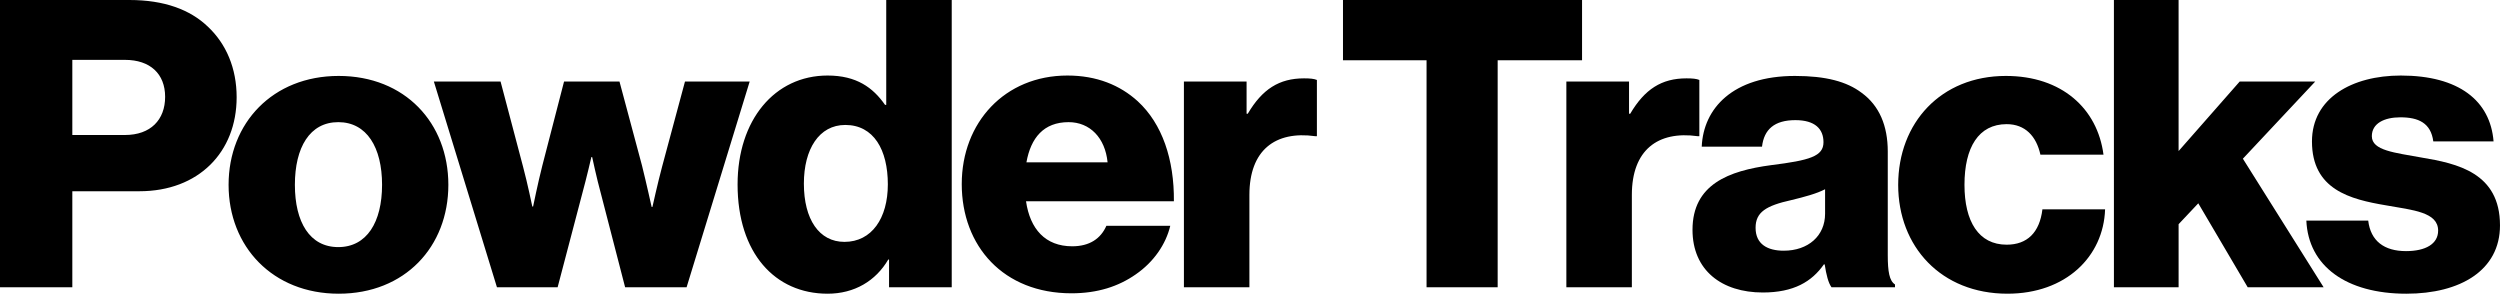 <svg xmlns="http://www.w3.org/2000/svg" fill="currentColor" width="435.612" height="51.176" viewBox="0 0 435.612 51.176"><path d="M0 0h22.543c6.09 0 10.57 1.68 13.65 4.62 3.222 3.01 5.041 7.281 5.041 12.322 0 9.59-6.65 16.381-16.941 16.381H12.602v16.733H0zm21.773 23.523c4.48 0 7-2.66 7-6.651s-2.59-6.44-7-6.44h-9.171v13.09zM39.83 32.203c0-10.78 7.7-18.972 19.182-18.972 11.551 0 19.112 8.191 19.112 18.972s-7.56 18.973-19.112 18.973c-11.481 0-19.182-8.19-19.182-18.973m26.743 0c0-6.51-2.66-10.92-7.631-10.92s-7.56 4.41-7.56 10.92 2.59 10.852 7.56 10.852 7.63-4.34 7.63-10.852M75.6 14.211h11.622l3.92 14.842c.77 2.87 1.61 6.931 1.61 6.931h.14s.84-4.13 1.61-7.141l3.781-14.632h9.66l3.922 14.632c.77 3.08 1.68 7.21 1.68 7.21h.14s.91-4.13 1.68-7l3.99-14.842h11.272l-10.992 35.845h-10.71l-4.201-16.243c-.77-2.8-1.54-6.44-1.54-6.44h-.14s-.84 3.64-1.61 6.44l-4.27 16.243H86.591zM128.52 32.134c0-11.202 6.44-18.973 15.682-18.973 5.04 0 7.91 2.1 10.01 5.11h.21V0h11.412v50.056h-10.921v-4.83h-.14c-2.17 3.71-5.881 5.95-10.571 5.95-9.171 0-15.682-7.07-15.682-19.042m26.183 0c0-6.021-2.45-10.362-7.421-10.362-4.55 0-7.21 4.2-7.21 10.221 0 6.232 2.66 10.152 7.07 10.152 4.76 0 7.56-4.13 7.56-10.011M167.58 32.063c0-10.71 7.49-18.902 18.412-18.902 5.11 0 9.17 1.68 12.25 4.48 4.271 3.921 6.371 10.152 6.302 17.433H178.78c.7 4.83 3.36 7.841 8.05 7.841 3.01 0 4.971-1.33 5.951-3.57h11.132c-.77 3.22-2.871 6.3-6.021 8.47-3.01 2.101-6.65 3.29-11.202 3.29-11.83 0-19.111-8.19-19.111-19.042m25.412-3.78c-.42-4.27-3.08-7-6.79-7-4.341 0-6.581 2.73-7.351 7zM206.29 14.211h10.92v5.601h.21c2.52-4.27 5.461-6.16 9.802-6.16 1.05 0 1.75.07 2.24.28v9.8h-.28c-7-.98-11.481 2.45-11.481 10.222v16.102h-11.41zM248.57 10.501h-14.562V0h41.656v10.501H260.96v39.555H248.57z" /><path d="M272.93 14.211h10.921v5.601h.21c2.52-4.27 5.461-6.16 9.8-6.16 1.05 0 1.75.07 2.241.28v9.8h-.28c-7-.98-11.48 2.45-11.48 10.222v16.102H272.93zM294.91 40.045c0-7.911 6.3-10.292 13.72-11.272 6.721-.84 9.102-1.54 9.102-3.99 0-2.31-1.47-3.85-4.9-3.85-3.641 0-5.461 1.61-5.81 4.62h-10.503c.28-6.651 5.39-12.322 16.242-12.322 5.39 0 9.032.98 11.621 2.94 3.08 2.24 4.551 5.741 4.551 10.221v18.063c0 2.87.28 4.48 1.26 5.11v.49h-11.061c-.56-.77-.91-2.17-1.19-3.99h-.14c-2.1 3.01-5.25 4.9-10.641 4.9-7.14 0-12.251-3.85-12.251-10.92Zm23.101-2.8v-4.271c-1.47.77-3.57 1.33-5.88 1.89-4.41.98-6.23 2.1-6.23 4.83 0 2.87 2.1 3.99 4.9 3.99 4.27 0 7.21-2.59 7.21-6.44M330.749 32.203c0-10.78 7.42-18.972 18.761-18.972 9.732 0 15.962 5.67 17.012 13.722H355.53c-.7-3.22-2.66-5.32-5.881-5.32-4.9 0-7.35 4.06-7.35 10.57 0 6.371 2.45 10.432 7.35 10.432 3.57 0 5.741-2.1 6.231-6.161h10.921c-.28 8.261-6.861 14.702-17.012 14.702-11.551 0-19.042-8.19-19.042-18.973M368.338 0h11.27v26.323l10.643-12.111h13.16l-12.601 13.44 14.071 22.404h-13.23l-8.612-14.632-3.43 3.64v10.992h-11.27z" /><path d="M401.869 38.435h10.78c.42 3.57 2.8 5.32 6.581 5.32 3.43 0 5.602-1.26 5.602-3.57 0-3.221-4.341-3.57-9.102-4.41-6.23-1.051-12.882-2.731-12.882-11.132 0-7.561 7.001-11.482 15.473-11.482 10.15 0 15.611 4.41 16.17 11.482h-10.5c-.42-3.22-2.59-4.201-5.74-4.201-2.801 0-4.971 1.05-4.971 3.29 0 2.52 4.06 2.87 8.611 3.71 6.3 1.05 13.72 2.661 13.72 11.832 0 7.841-6.93 11.902-16.31 11.902-10.502 0-17.083-4.83-17.432-12.741Z" /></svg>